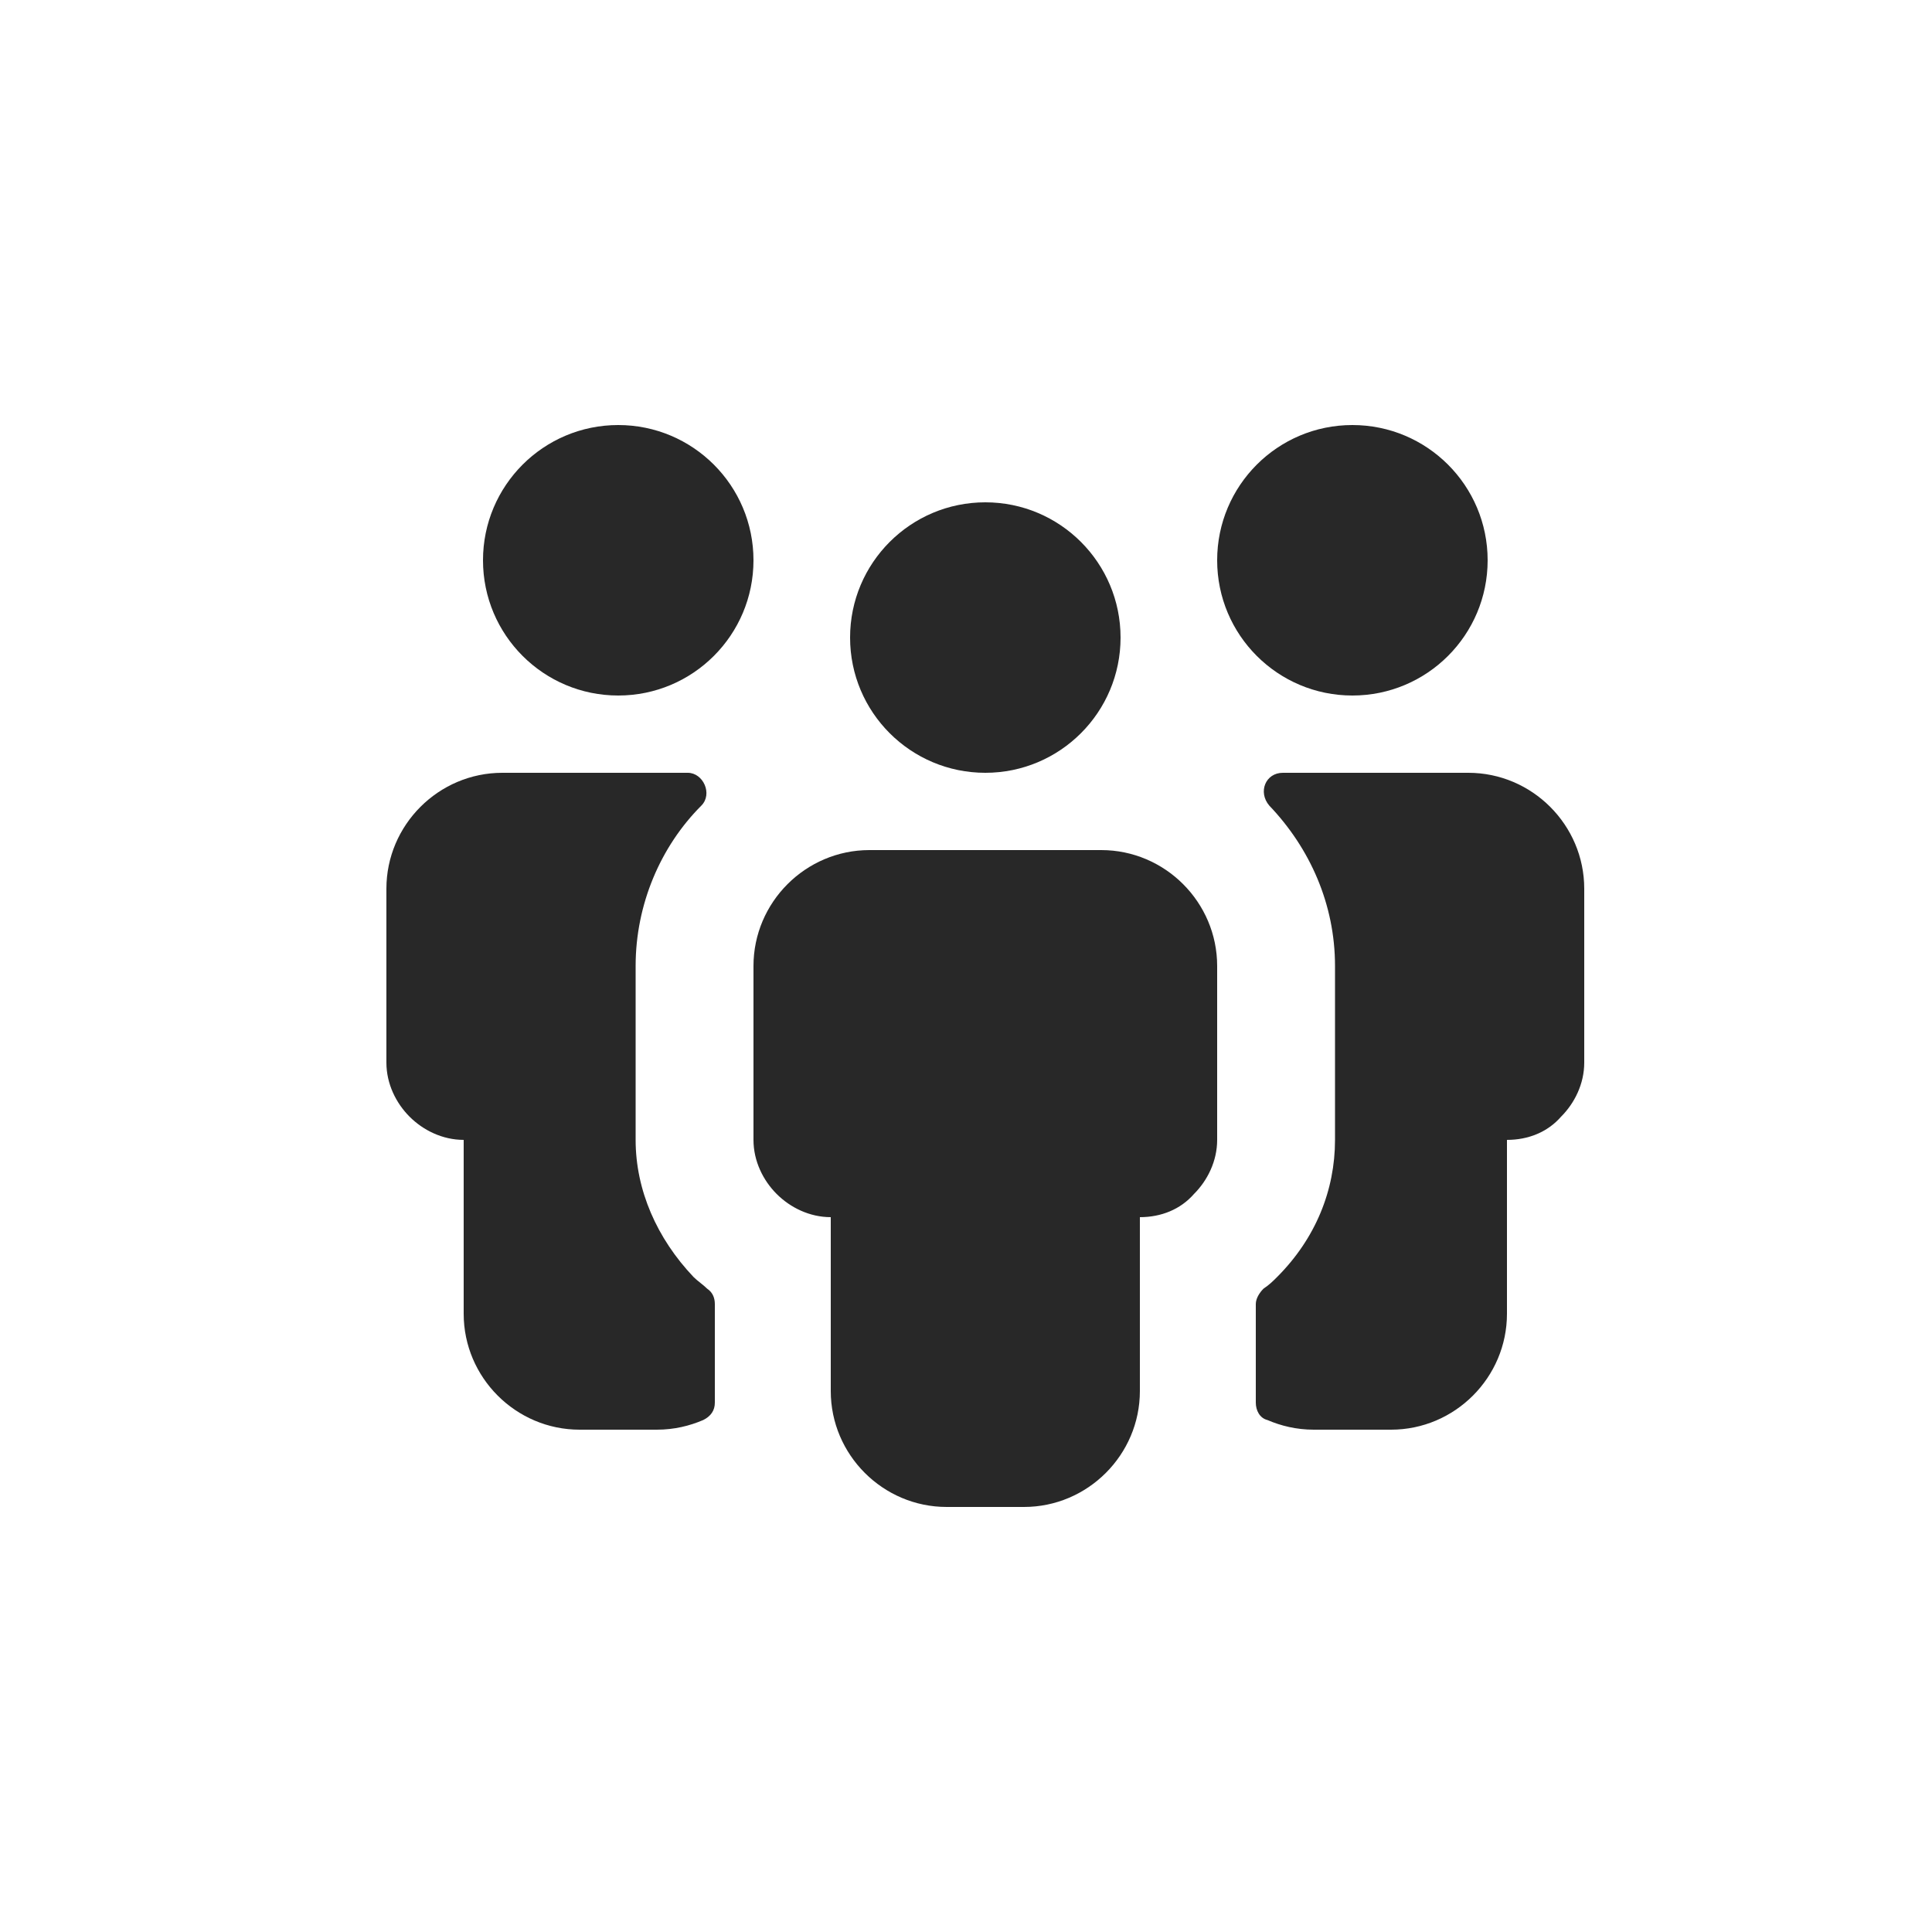 <svg width="66" height="66" viewBox="0 0 66 66" fill="none" xmlns="http://www.w3.org/2000/svg">
<path d="M37.62 29.04H33.66H29.7C27.522 29.04 25.74 30.822 25.74 33V38.94C25.74 39.666 26.07 40.326 26.532 40.788C26.994 41.25 27.654 41.58 28.38 41.58V47.52C28.38 49.698 30.162 51.48 32.34 51.48H33.66H34.98C37.158 51.48 38.94 49.698 38.94 47.52V41.58C39.666 41.58 40.326 41.316 40.788 40.788C41.25 40.326 41.58 39.666 41.58 38.94V33C41.58 30.822 39.798 29.04 37.62 29.04Z" fill="#282828"/>
<path d="M33.66 26.4C36.212 26.4 38.28 24.332 38.28 21.78C38.28 19.229 36.212 17.16 33.66 17.16C31.108 17.16 29.04 19.229 29.04 21.78C29.04 24.332 31.108 26.4 33.66 26.4Z" fill="#282828"/>
<path d="M24.156 44.022C24.024 43.89 23.826 43.758 23.694 43.626C22.44 42.306 21.714 40.656 21.714 38.94V33C21.714 30.888 22.572 28.908 23.958 27.522C24.354 27.126 24.024 26.4 23.496 26.4C22.374 26.4 21.12 26.4 21.12 26.4H17.16C14.982 26.4 13.2 28.182 13.2 30.36V36.3C13.2 37.026 13.53 37.686 13.992 38.148C14.454 38.61 15.114 38.94 15.84 38.94V44.88C15.84 47.058 17.622 48.84 19.8 48.84H21.12H22.44C23.034 48.84 23.562 48.708 24.024 48.51C24.288 48.378 24.42 48.18 24.42 47.916C24.42 47.124 24.42 45.276 24.42 44.55C24.42 44.352 24.354 44.154 24.156 44.022Z" fill="#282828"/>
<path d="M21.12 23.76C23.672 23.76 25.74 21.692 25.74 19.14C25.74 16.588 23.672 14.52 21.12 14.52C18.568 14.52 16.5 16.588 16.5 19.14C16.5 21.692 18.568 23.76 21.12 23.76Z" fill="#282828"/>
<path d="M50.16 26.4H46.2C46.2 26.4 44.946 26.4 43.824 26.4C43.23 26.4 42.966 27.06 43.362 27.522C44.748 28.974 45.606 30.888 45.606 33V38.94C45.606 40.656 44.946 42.306 43.626 43.626C43.494 43.758 43.362 43.89 43.164 44.022C43.032 44.154 42.9 44.352 42.9 44.55C42.9 45.276 42.9 47.058 42.9 47.916C42.9 48.18 43.032 48.444 43.296 48.51C43.758 48.708 44.286 48.84 44.88 48.84H46.2H47.52C49.698 48.84 51.48 47.058 51.48 44.88V38.94C52.206 38.94 52.866 38.676 53.328 38.148C53.79 37.686 54.12 37.026 54.12 36.3V30.36C54.12 28.182 52.338 26.4 50.16 26.4Z" fill="#282828"/>
<path d="M46.2 23.76C48.752 23.76 50.82 21.692 50.82 19.14C50.82 16.588 48.752 14.52 46.2 14.52C43.648 14.52 41.58 16.588 41.58 19.14C41.58 21.692 43.648 23.76 46.2 23.76Z" fill="#282828"/>
</svg>
